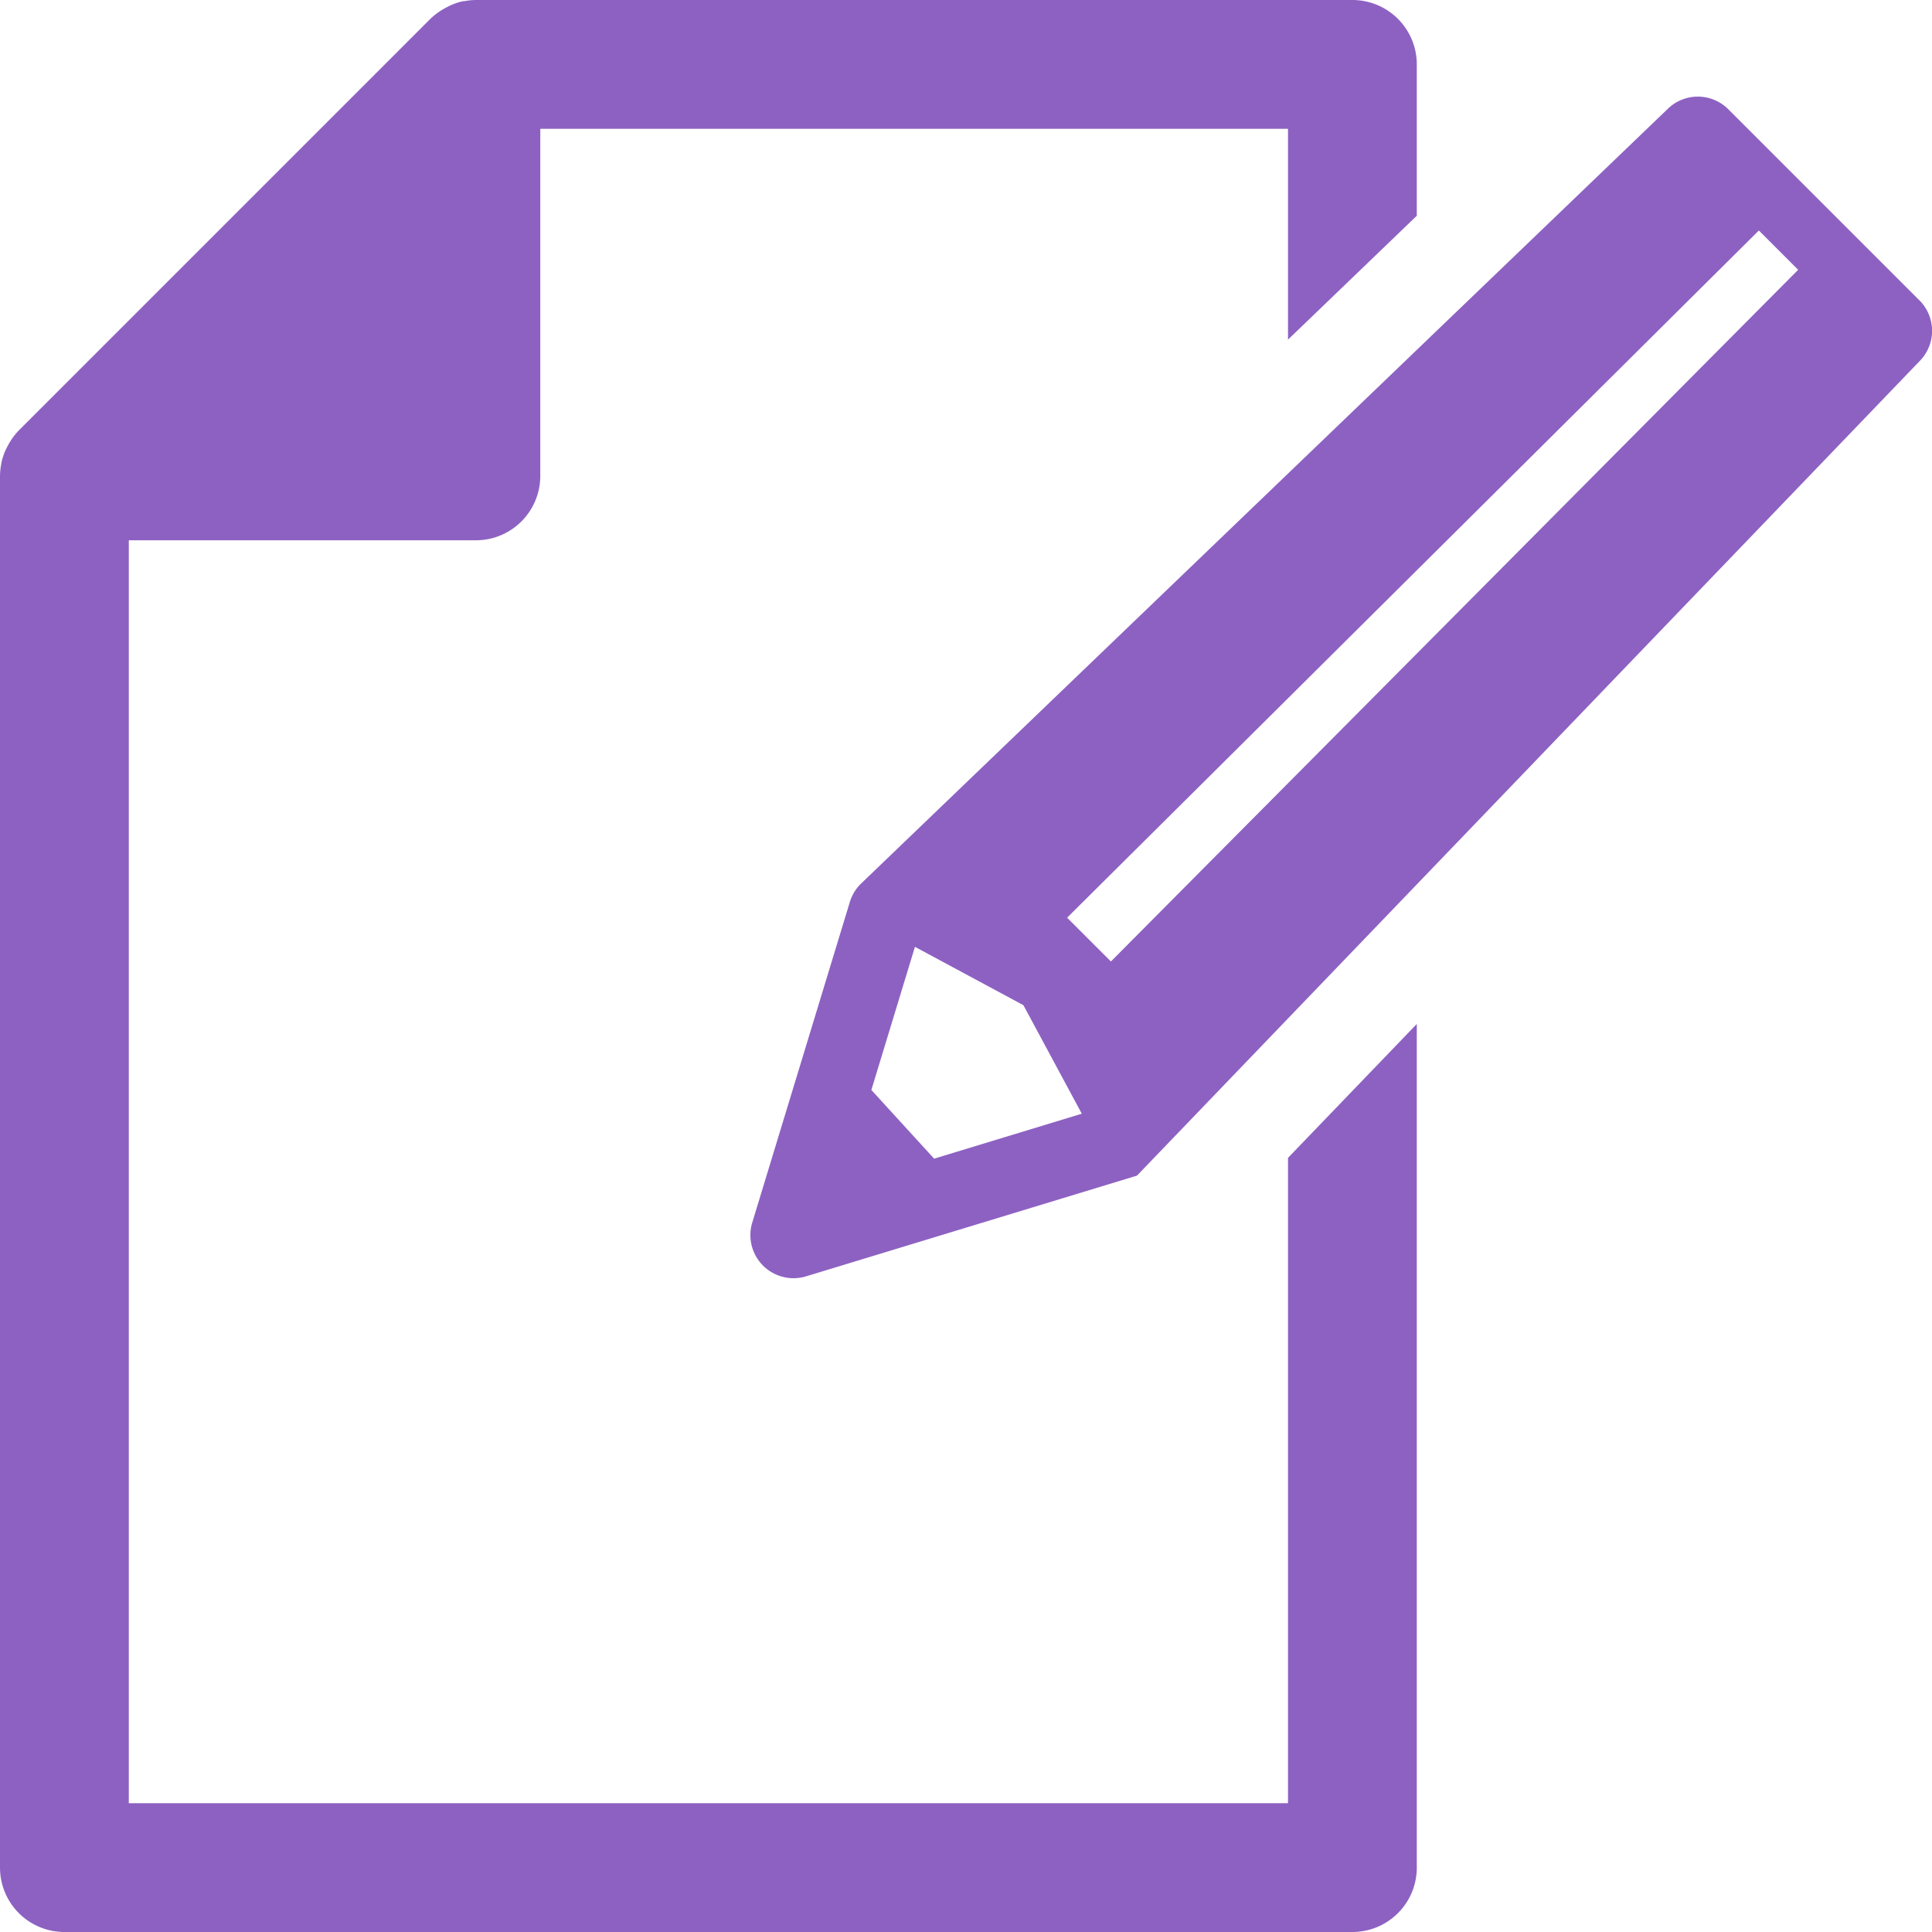 <svg id="icon_support02_04" xmlns="http://www.w3.org/2000/svg" xmlns:xlink="http://www.w3.org/1999/xlink" width="60" height="60" viewBox="0 0 60 60">
  <defs>
    <clipPath id="clip-path">
      <rect id="Rectangle_11941" data-name="Rectangle 11941" width="60" height="60" fill="#8d61c2"/>
    </clipPath>
  </defs>
  <g id="Group_27835" data-name="Group 27835" clip-path="url(#clip-path)">
    <path id="Path_27782" data-name="Path 27782" d="M40,35.958V56H4V16.779H14.779a2,2,0,0,0,2-2V4H40v6.547L44,6.7V2a2,2,0,0,0-2-2H14.779a2,2,0,0,0-.357.036c-.013,0-.027,0-.04,0A1.948,1.948,0,0,0,13.9.212c-.039.019-.075.039-.113.061a2.047,2.047,0,0,0-.423.314L.587,13.364a2.039,2.039,0,0,0-.316.426c-.02.036-.039.07-.057.106a1.931,1.931,0,0,0-.174.49.149.149,0,0,0,0,.021A1.988,1.988,0,0,0,0,14.779V58a2,2,0,0,0,2,2H42a2,2,0,0,0,2-2V31.8Z" fill="#8d61c2"/>
    <path id="Path_27783" data-name="Path 27783" d="M59.608,9.327,53.674,3.393a1.338,1.338,0,0,0-1.893,0L26.727,27.454a1.338,1.338,0,0,0-.334.557l-3.031,9.957a1.339,1.339,0,0,0,1.671,1.67L35.31,36.51l24.3-25.29a1.338,1.338,0,0,0,0-1.893m-30.6,26.656L27.061,33.85l1.353-4.445,3.369,1.812,1.813,3.37Zm26.829-27.6L34.5,29.86,33.14,28.5,54.623,7.158l1.219,1.219v0" fill="#8d61c2"/>
  </g>
</svg>
